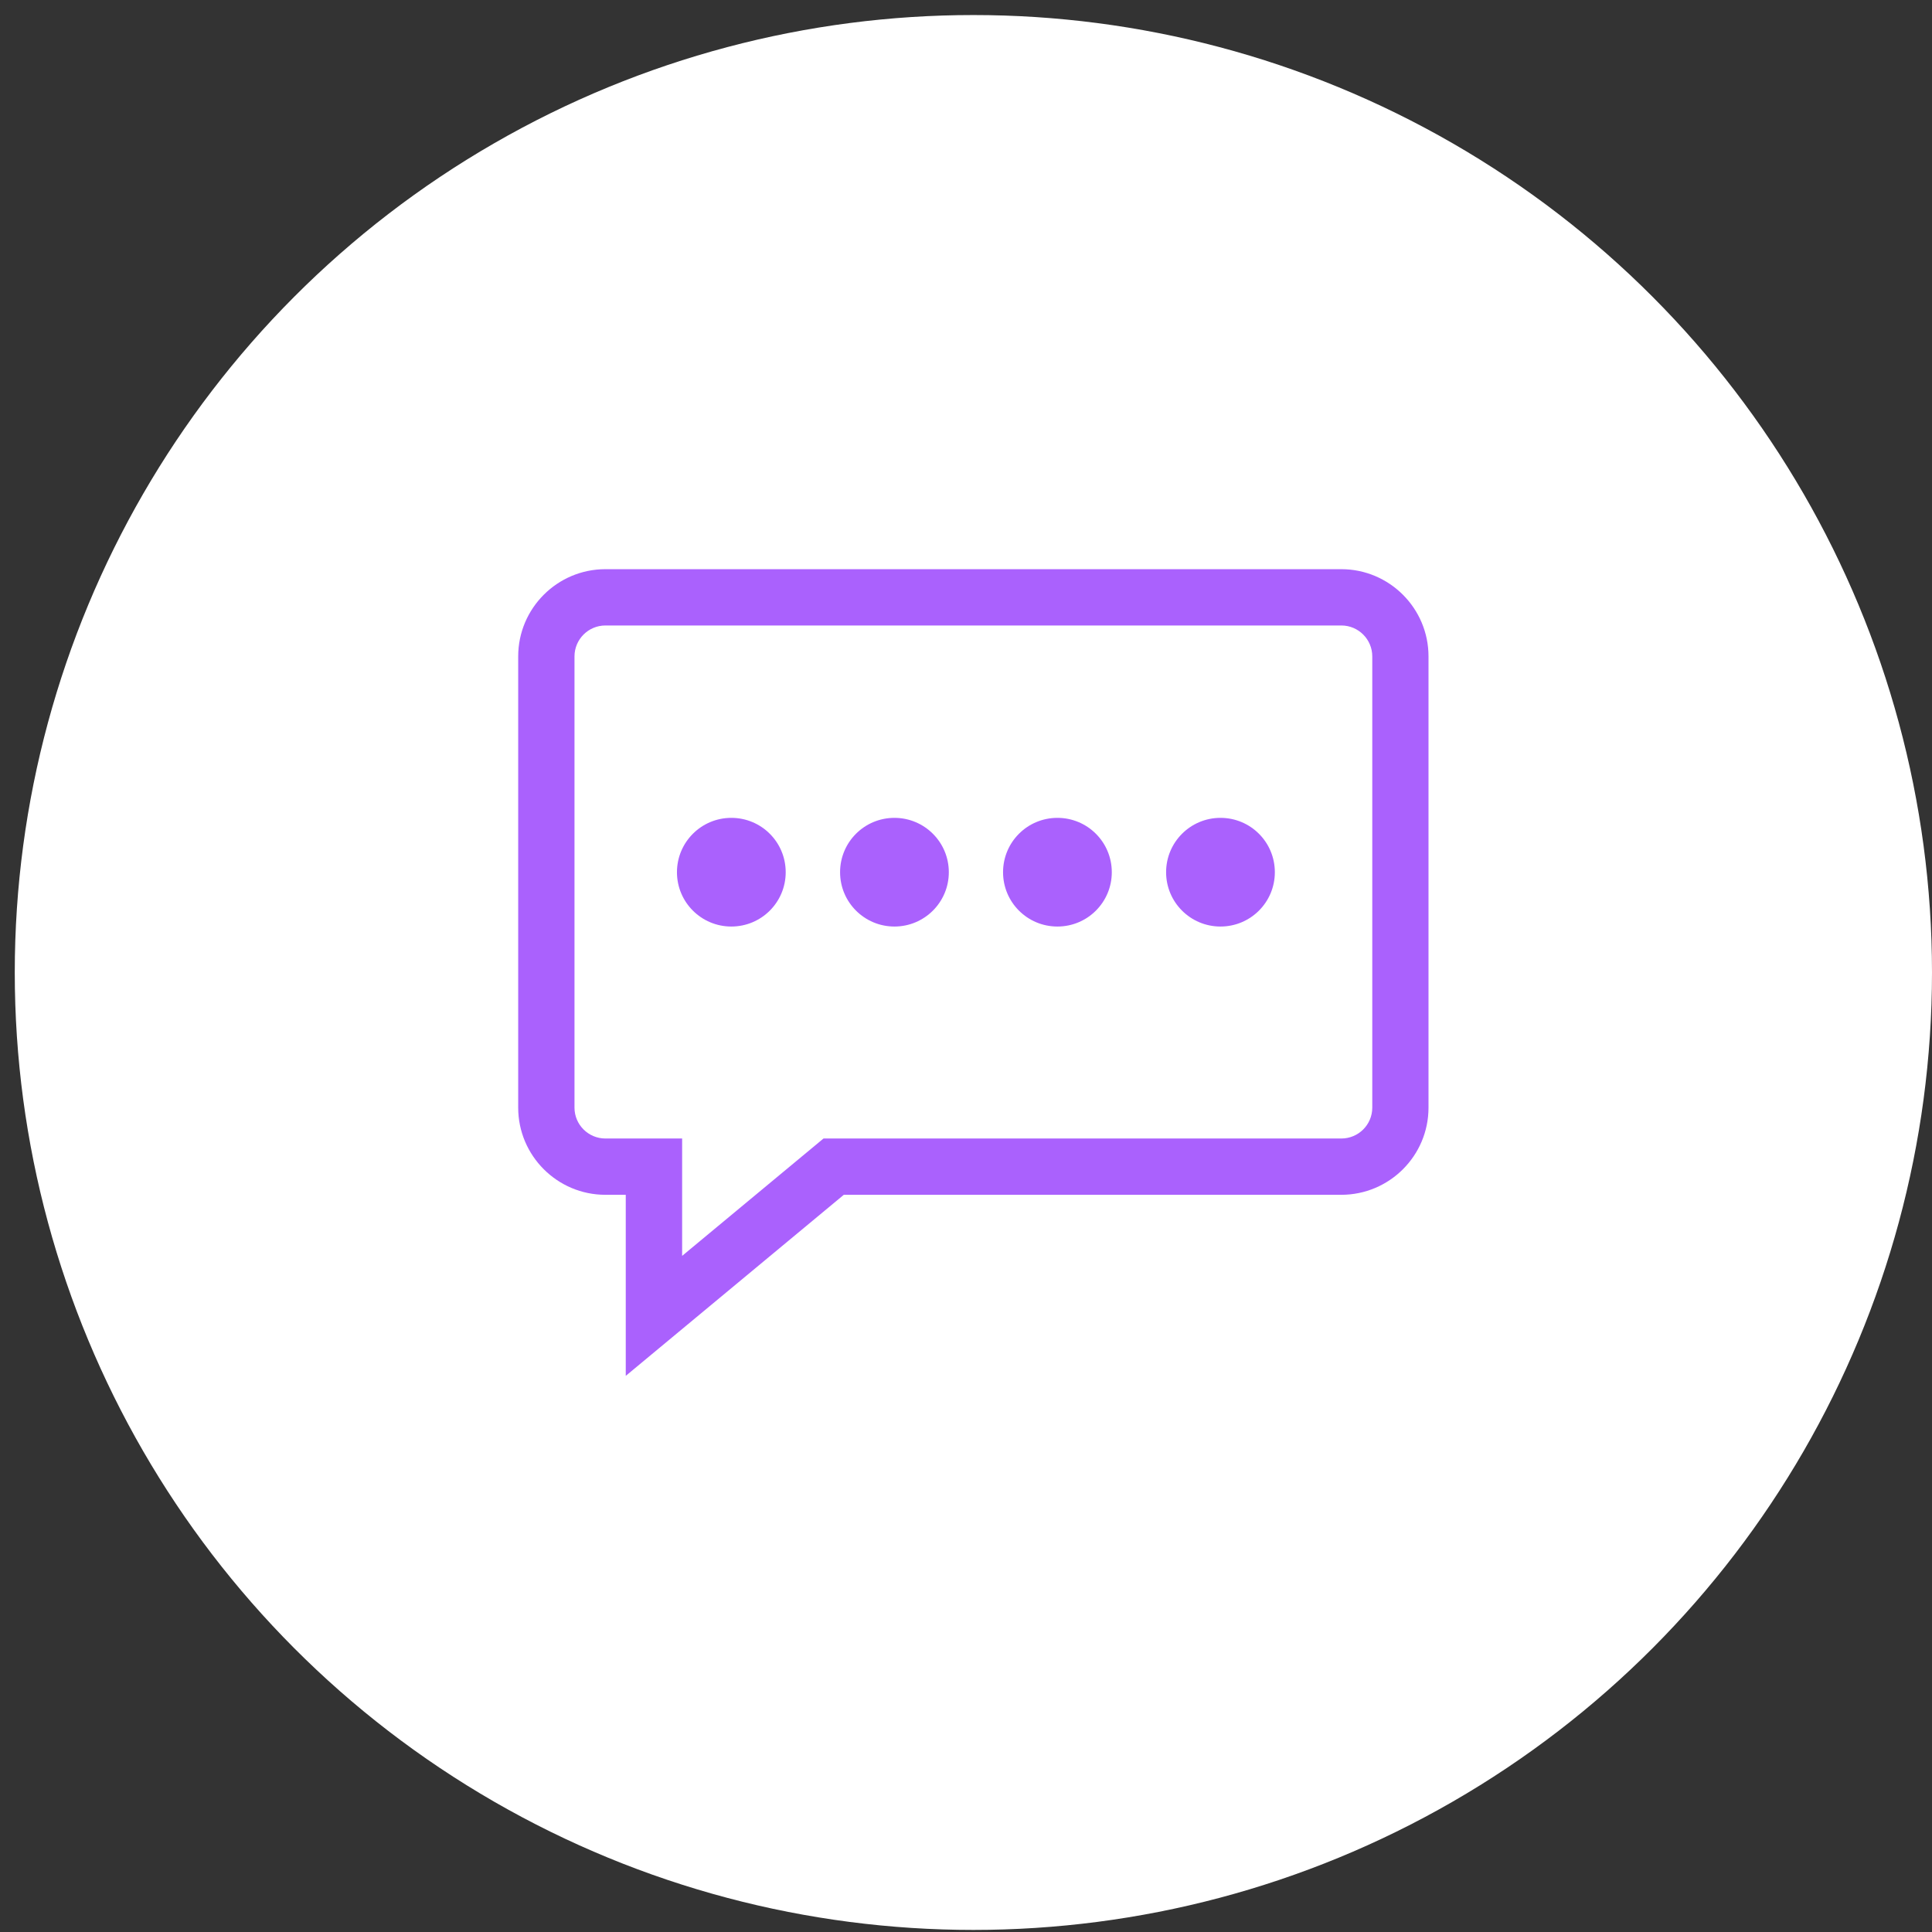 <?xml version="1.0" encoding="iso-8859-1"?>
<!-- Generator: Adobe Illustrator 25.2.3, SVG Export Plug-In . SVG Version: 6.00 Build 0)  -->
<svg version="1.1" id="Layer_1" xmlns="http://www.w3.org/2000/svg" xmlns:xlink="http://www.w3.org/1999/xlink" x="0px" y="0px"
	 viewBox="0 0 28 28" style="enable-background:new 0 0 28 28;" xml:space="preserve">
<rect x="0" y="0" width="28" height="28" fill="#333333" stroke="none"/>
<ellipse style="fill:#FFFFFF;" cx="14.107" cy="14.094" rx="13.893" ry="13.876"/>
<g>
	<path style="fill:#AA61FD;" d="M9.069,19.94v-2.624H8.774c-0.697,0-1.264-0.567-1.264-1.263v-6.54c0-0.697,0.567-1.264,1.264-1.264
		h10.665c0.697,0,1.264,0.567,1.264,1.264v6.54c0,0.697-0.567,1.263-1.264,1.263h-7.21L9.069,19.94z M8.774,9.065
		c-0.247,0-0.448,0.201-0.448,0.448v6.54c0,0.247,0.201,0.447,0.448,0.447h1.112v1.701l2.049-1.701h7.505
		c0.247,0,0.448-0.2,0.448-0.447v-6.54c0-0.247-0.201-0.448-0.448-0.448H8.774z"/>
	<path style="fill:#AA61FD;" d="M11.387,12.641c0,0.435-0.352,0.787-0.788,0.787c-0.435,0-0.788-0.352-0.788-0.787
		c0-0.436,0.353-0.788,0.788-0.788C11.035,11.853,11.387,12.205,11.387,12.641z"/>
	<path style="fill:#AA61FD;" d="M13.751,12.641c0,0.435-0.353,0.787-0.788,0.787c-0.435,0-0.788-0.352-0.788-0.787
		c0-0.436,0.352-0.788,0.788-0.788C13.398,11.853,13.751,12.205,13.751,12.641z"/>
	<path style="fill:#AA61FD;" d="M16.113,12.641c0,0.435-0.352,0.787-0.788,0.787c-0.436,0-0.788-0.352-0.788-0.787
		c0-0.436,0.352-0.788,0.788-0.788C15.761,11.853,16.113,12.205,16.113,12.641z"/>
	<path style="fill:#AA61FD;" d="M18.476,12.641c0,0.435-0.352,0.787-0.788,0.787c-0.435,0-0.788-0.352-0.788-0.787
		c0-0.436,0.353-0.788,0.788-0.788C18.124,11.853,18.476,12.205,18.476,12.641z"/>
</g>
</svg>
